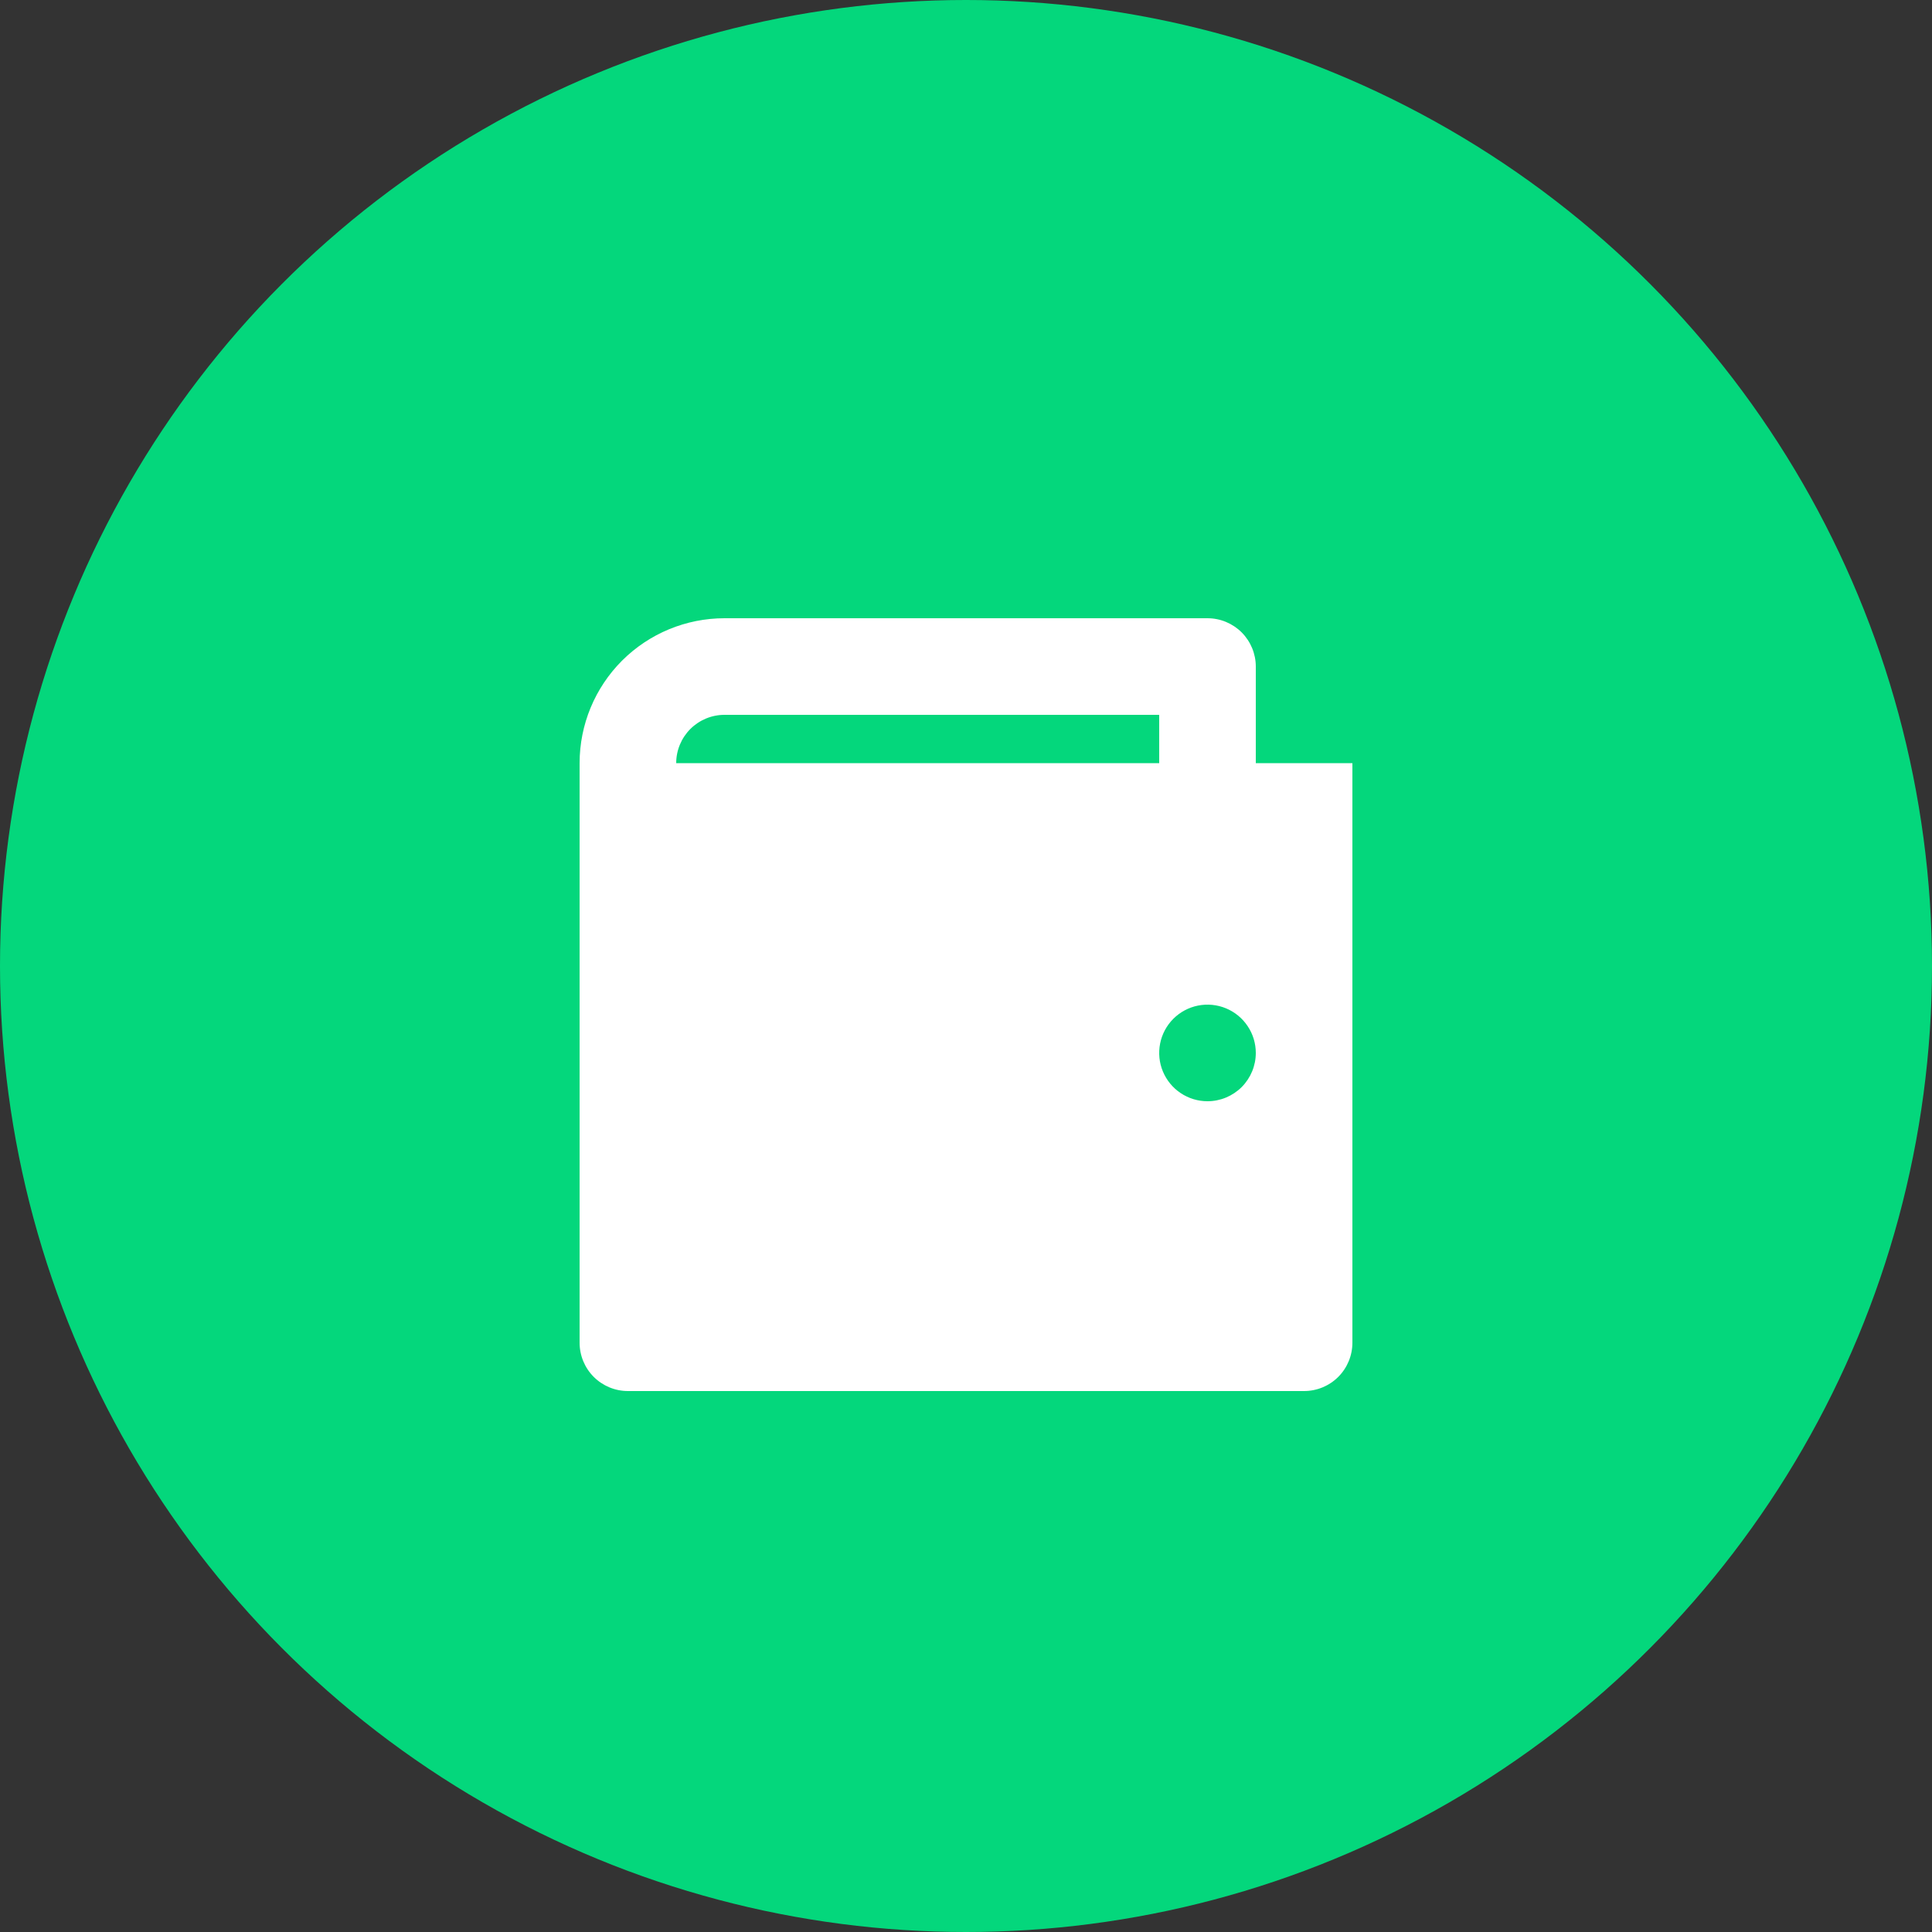 <svg width="50" height="50" viewBox="0 0 50 50" fill="none" xmlns="http://www.w3.org/2000/svg">
<rect x="0" y="0" width="50" height="50" fill="#333333" stroke="none"/>
<circle cx="25" cy="25" r="25" fill="#04D77C"/>
<g clip-path="url(#clip0_1_271)">
<path d="M32.5 19.75V17.25C32.5 16.919 32.368 16.601 32.134 16.366C31.899 16.132 31.581 16 31.25 16H18.75C17.755 16 16.802 16.395 16.098 17.098C15.395 17.802 15 18.755 15 19.75V34.75C15 35.081 15.132 35.4 15.366 35.634C15.601 35.868 15.918 36 16.25 36H33.75C34.081 36 34.4 35.868 34.634 35.634C34.868 35.4 35 35.081 35 34.75V19.75H32.5ZM18.75 18.5H30V19.75H17.5C17.5 19.419 17.632 19.101 17.866 18.866C18.101 18.632 18.419 18.5 18.75 18.5ZM31.25 28.5C31.003 28.5 30.761 28.427 30.555 28.289C30.35 28.152 30.19 27.957 30.095 27.728C30 27.5 29.976 27.249 30.024 27.006C30.072 26.764 30.191 26.541 30.366 26.366C30.541 26.191 30.764 26.072 31.006 26.024C31.249 25.976 31.5 26.001 31.728 26.095C31.957 26.19 32.152 26.35 32.289 26.556C32.427 26.761 32.5 27.003 32.5 27.25C32.5 27.581 32.368 27.899 32.134 28.134C31.899 28.368 31.581 28.5 31.25 28.5Z" fill="white"/>
</g>
<defs>
<clipPath id="clip0_1_271">
<rect width="20" height="20" fill="white" transform="translate(15 16)"/>
</clipPath>
</defs>
</svg>
